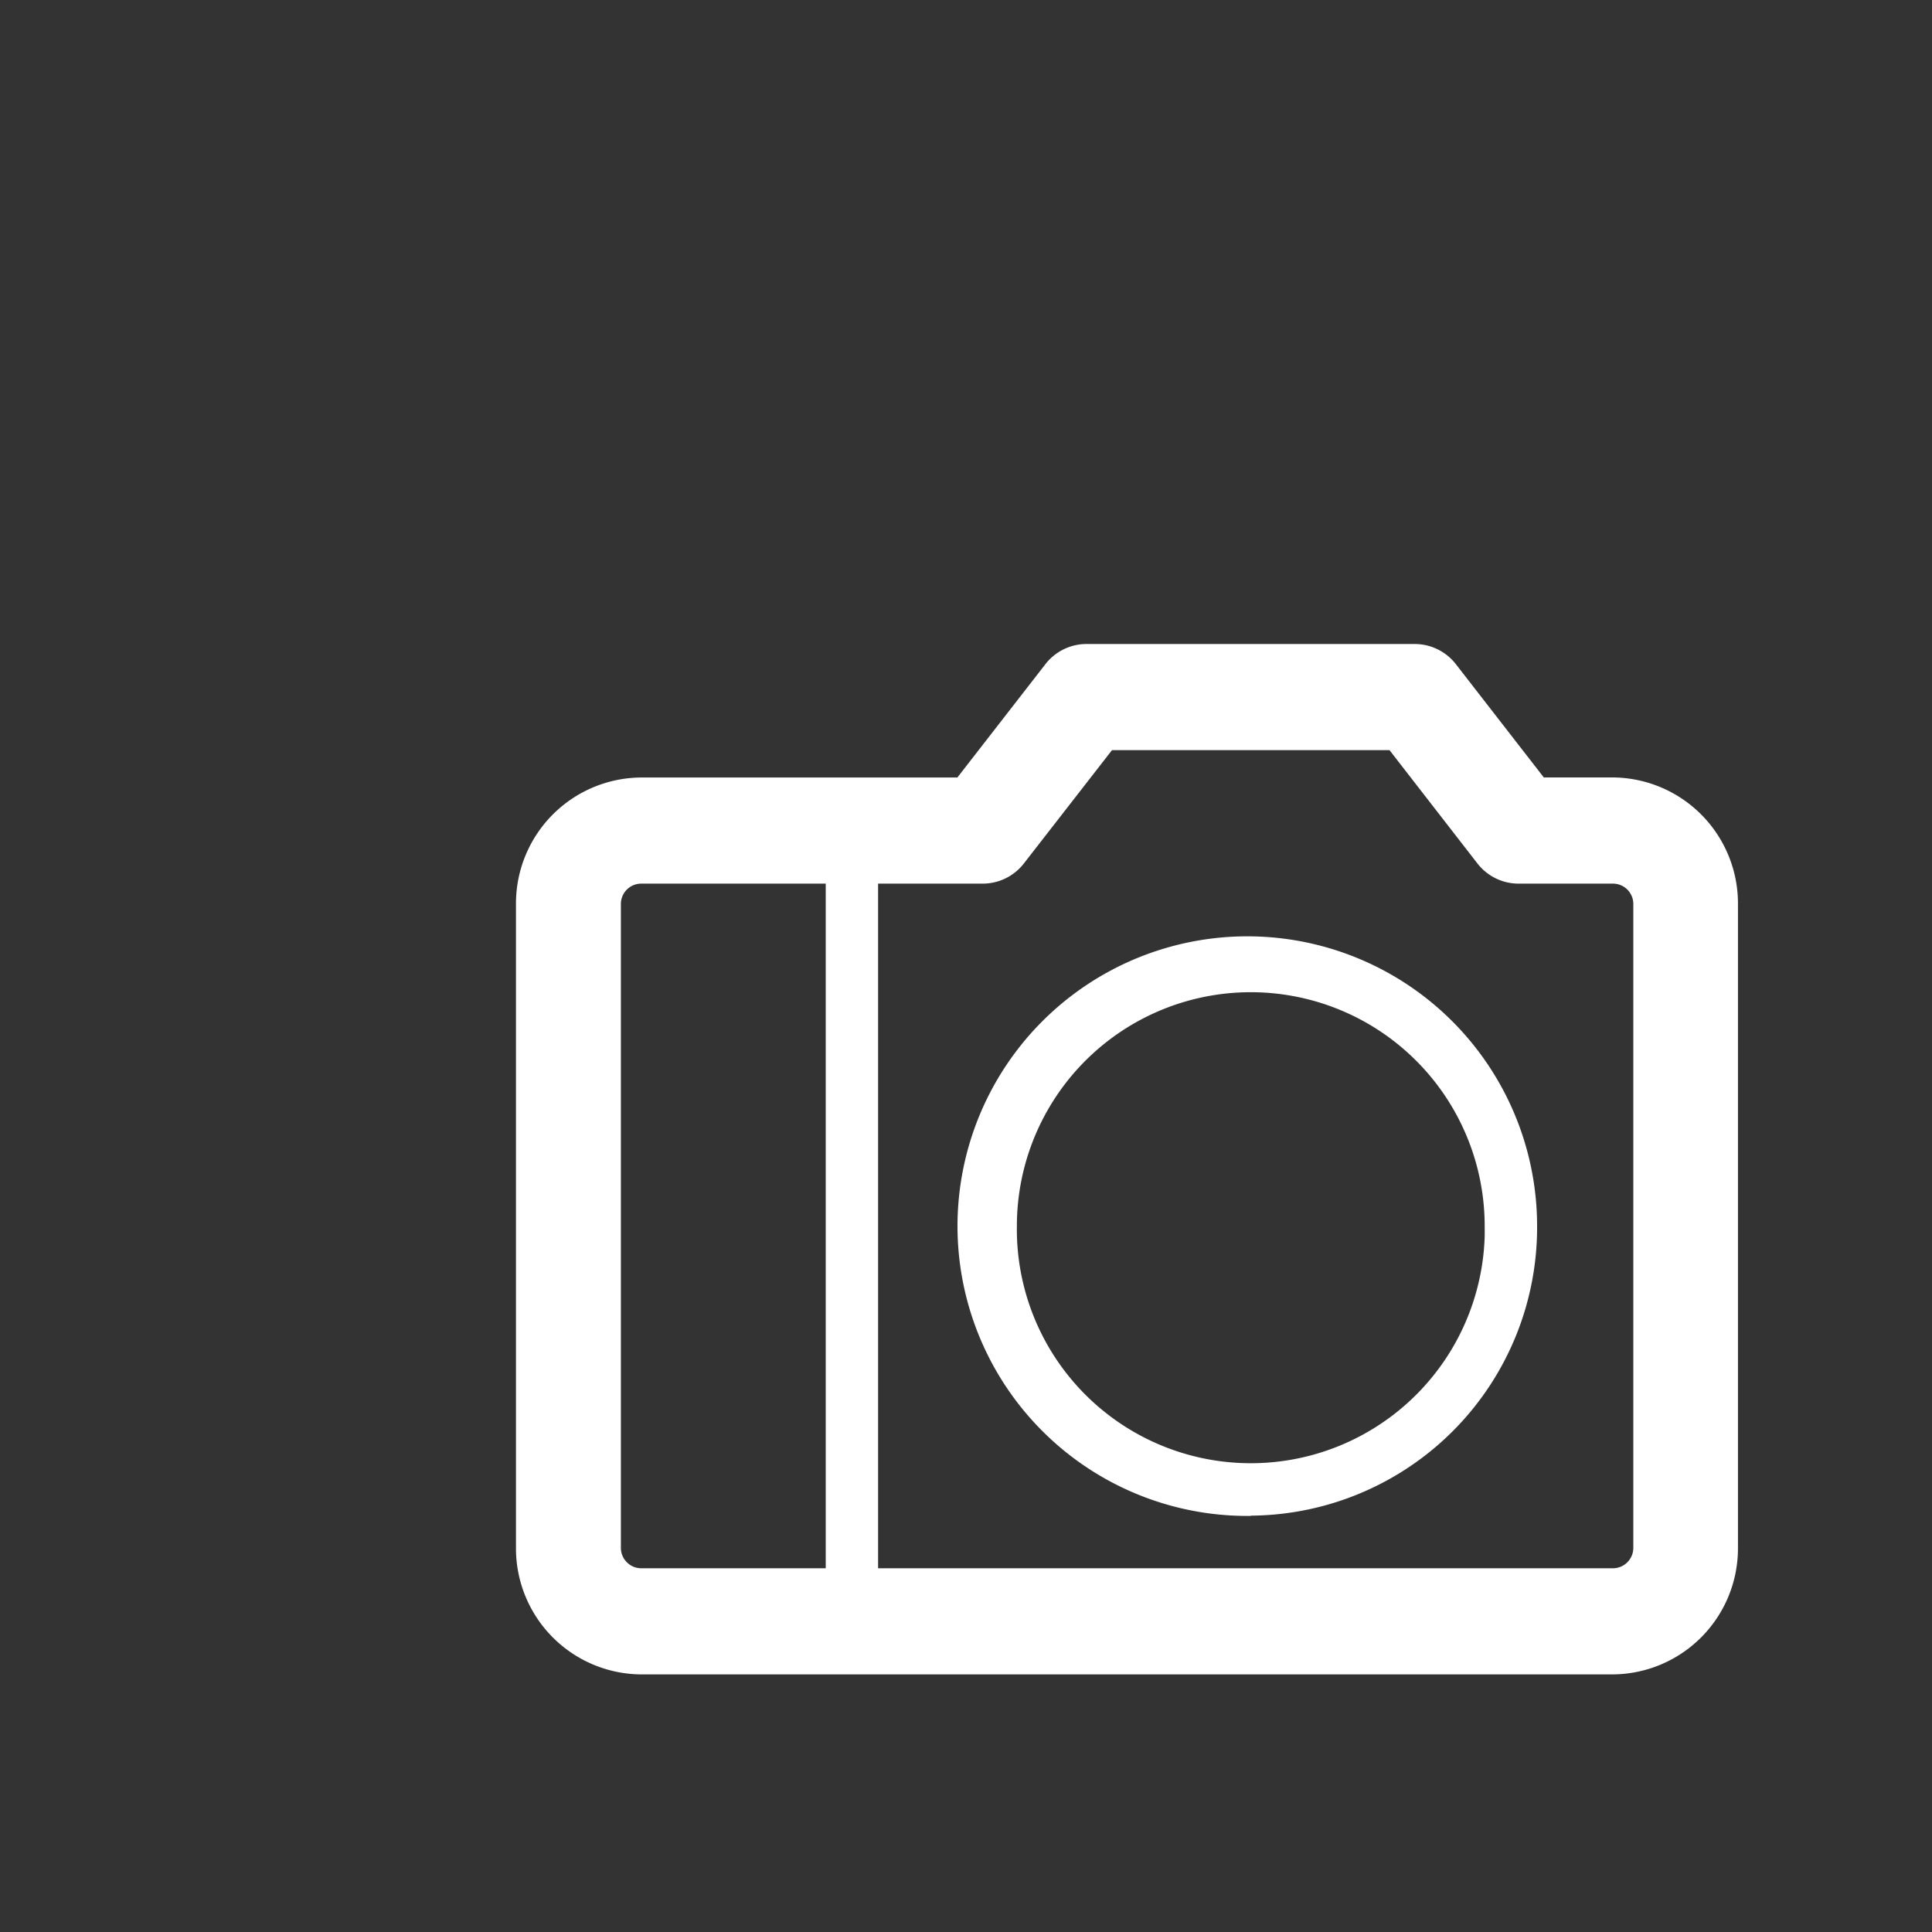 <svg xmlns="http://www.w3.org/2000/svg" width="30" height="30" viewBox="0 0 30 30">
  <rect x="0" y="0" width="30" height="30" fill="#333333" stroke="none"/>
<defs>
    <style>
      .cls-1 {
        fill: #fff;
        fill-rule: evenodd;
      }
    </style>
  </defs>
  <path id="Color_Fill_1_copy_6" data-name="Color Fill 1 copy 6" class="cls-1" d="M25.045,26H9.955a1.957,1.957,0,0,1-1.943-1.967V14.039a1.957,1.957,0,0,1,1.943-1.966h4.911l1.365-1.757A0.808,0.808,0,0,1,16.868,10h5.1a0.81,0.81,0,0,1,.64.315l1.364,1.757h1.072a1.957,1.957,0,0,1,1.943,1.966v9.994A1.957,1.957,0,0,1,25.045,26ZM9.641,14.039h0v9.994a0.317,0.317,0,0,0,.314.319h2.867V13.721H9.955A0.316,0.316,0,0,0,9.641,14.039Zm15.721,0a0.316,0.316,0,0,0-.314-0.318H23.58a0.809,0.809,0,0,1-.64-0.315l-1.364-1.758H17.267L15.9,13.406a0.809,0.809,0,0,1-.64.315H13.635V24.352H25.048a0.317,0.317,0,0,0,.314-0.319V14.039Zm-5.94,9.5a4.5,4.5,0,1,1,4.446-4.5A4.476,4.476,0,0,1,19.422,23.535Zm3.632-4.5a3.632,3.632,0,1,0-7.264,0,3.633,3.633,0,0,0,7.264.159Q23.055,19.116,23.054,19.036Z"/>
</svg>
